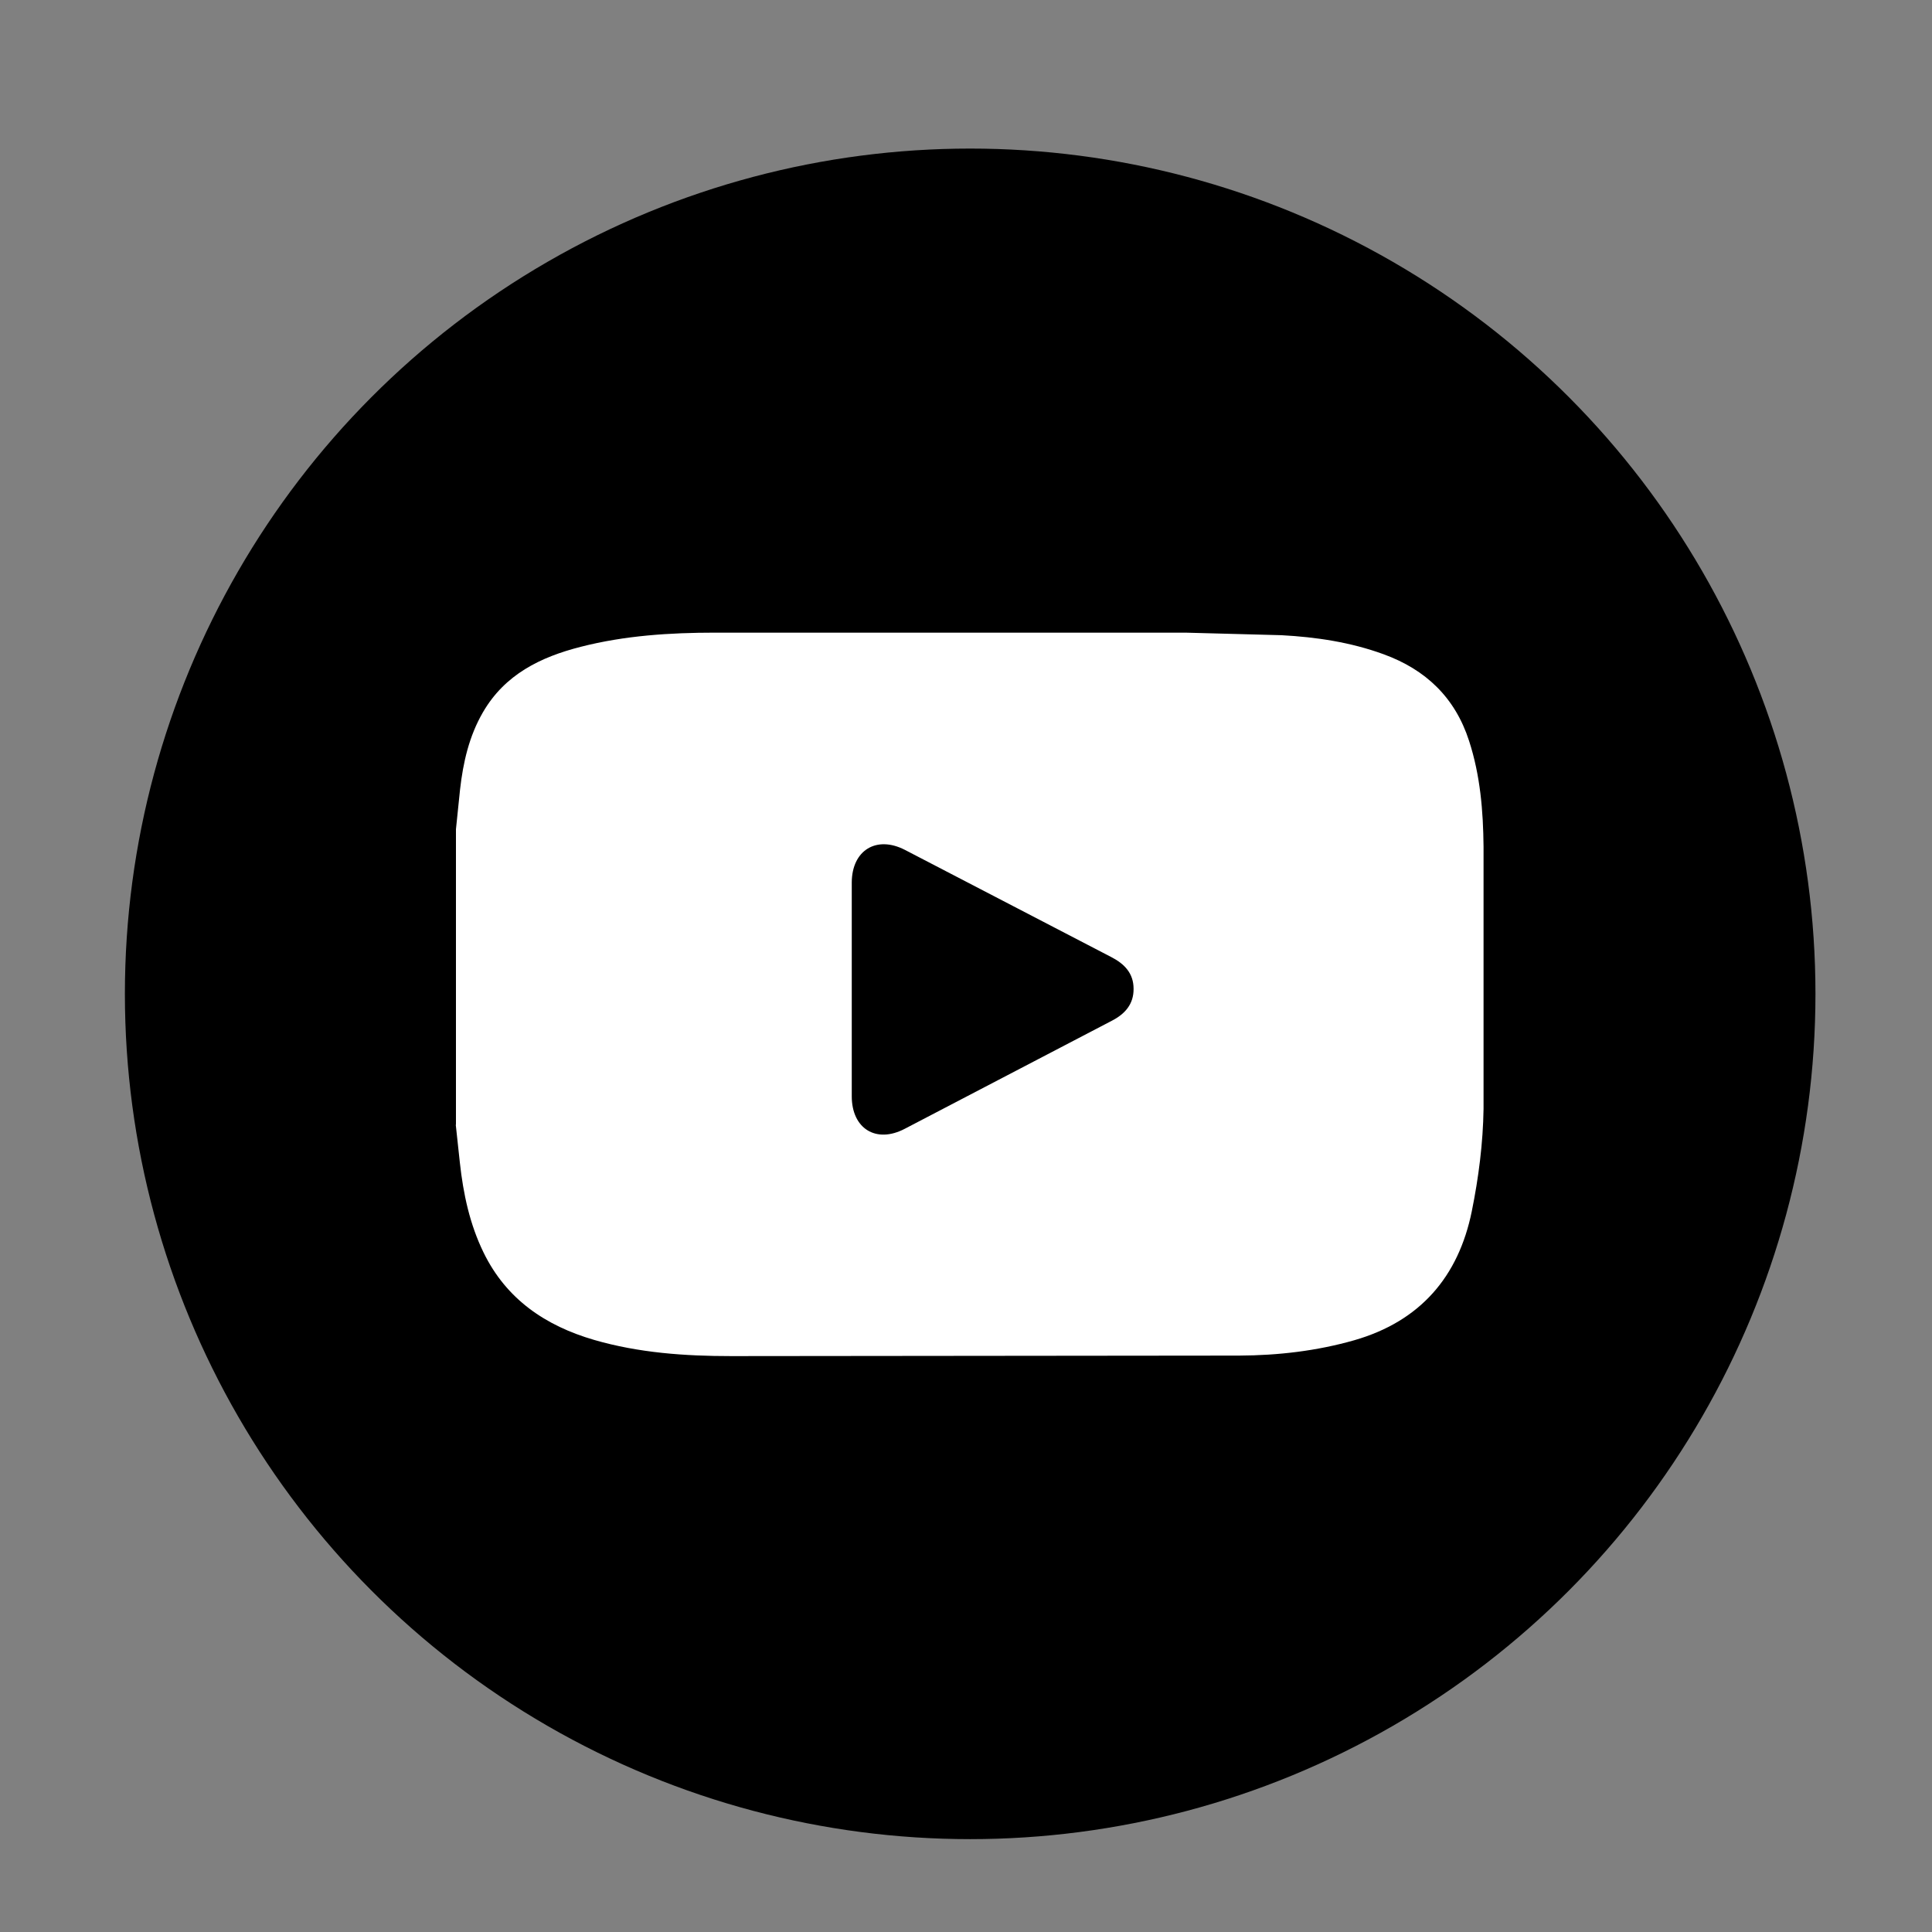 <svg viewBox="0 0 113.39 113.39" height="151.181" width="151.181" xmlns="http://www.w3.org/2000/svg"><rect x="0" y="0" width="113.39" height="113.39" fill="#808080" stroke="none"/><path d="M255.94-74.39c0 27.57-22.34 49.91-49.91 49.91h-.27-.37c-2.51-.03-4.97-.25-7.37-.64-23.76-3.84-41.9-24.44-41.9-49.27 0-27.57 22.35-49.91 49.91-49.91s49.91 22.34 49.91 49.91z"></path><path fill="#fff" d="M226.01-101.82c-4.65-.83-9.29-1.37-14.03-.59-7.47 1.23-11.95 5.81-13.65 13.54-.39 1.79-.43 3.67-.48 5.51-.07 3.22-.02 6.44-.02 9.8h-12.27v13.88h12.2l-.09 34.56a49.73 49.73 0 0 0 7.37.64h.28.1c1.73-.02 3.44-.13 5.13-.3.75-.08 1.51-.17 2.25-.28v-34.55c.3-.01.58-.04.86-.04l9.6.02c.69 0 .88-.2.96-.86l1.64-12.33c.03-.2.02-.41.04-.73h-13.18c0-1.31-.04-2.52 0-3.73.08-2.21.05-4.45.35-6.64.41-2.99 2.05-5.15 5.13-5.85 1.17-.26 2.42-.23 3.63-.26 1.5-.04 3.01-.01 4.54-.01.03-.32.07-.52.07-.73v-10.3c0-.35.05-.66-.46-.75z"></path><circle r="50.27" cy="-73.93" cx="323.24"></circle><path fill="#fff" d="M323.26-44.14h-13.39c-7.93-.04-14.45-5.33-16.08-13.09-.23-1.1-.33-2.25-.33-3.37v-26.65c.02-8.3 5.78-15 13.98-16.29.87-.14 1.76-.17 2.64-.17h26.31c8.33 0 14.97 5.55 16.44 13.75.17.93.21 1.89.21 2.84v26.44c-.02 7.99-5.16 14.45-12.88 16.17-1.2.27-2.47.36-3.71.37l-13.19.02zm.08-54.3v-.06H312.6c-.75 0-1.5.02-2.24.13-6.84 1.08-11.61 6.51-11.68 13.44v21.96c.07 7.76 6.06 13.62 13.81 13.62l21.49-.03c1.43-.01 2.92-.19 4.27-.63 6.55-2.13 9.55-7.45 9.66-13.62.12-6.98.03-13.96.02-20.94 0-.9-.08-1.81-.21-2.71-.92-5.95-6.24-10.88-12.27-11.14-4.03-.17-8.07-.03-12.1-.03zm-.09 9.11c8.26 0 15.08 6.83 15.09 15.12 0 8.56-6.87 15.62-15.2 15.61-8.29 0-15.15-7.01-15.13-15.43s6.87-15.3 15.24-15.3zm-.22 25.49c5.53.04 10.11-4.45 10.18-9.99.07-5.51-4.39-10.13-9.82-10.19-5.7-.06-10.32 4.33-10.37 9.84-.05 5.76 4.34 10.29 10.01 10.34zm16.38-29.84c2.01 0 3.47 1.54 3.47 3.65 0 2.04-1.6 3.69-3.58 3.67-1.96-.01-3.55-1.64-3.55-3.63 0-2.02 1.67-3.7 3.66-3.69z"></path><circle r="49.61" cy="-53.58" cx="435.94"></circle><path fill="#fff" d="M430.82-62.33l-.05 9.31c-.01.43-.58 1.05-1.02 1.21-1.59.6-3.24 1.06-4.88 1.54-6.7 1.99-7.11 10.02-3.3 14 2.6 2.71 5.82 4.04 9.56 2.82 3.8-1.24 5.9-4.07 6.2-8.05.24-3.22.32-6.45.33-9.68l.01-31.51v-1.65h10.3c.95 8.58 5.66 13.54 14.43 14.55v9.7c-5.07.05-9.72-1.29-14.35-3.98v1.89l-.18 18.53c-.28 8.21-3.85 14.6-11.2 18.55-11.24 6.04-23.18-1-26.29-11.11-3.42-11.13 2.96-22.03 12.66-24.96.95-.29 1.92-.54 2.9-.68 1.54-.22 3.1-.33 4.86-.51z"></path><circle r="49.61" cy="58.33" cx="56.94"></circle><path d="M66.53 58.04c0 .91-.51 1.5-1.28 1.9L53.1 66.25c-1.68.88-3.1 0-3.1-1.9V51.8c0-1.9 1.42-2.77 3.1-1.9l12.11 6.28c.8.4 1.31.95 1.31 1.86z"></path><path fill="#fff" d="M26.76 66V48.67l.24-2.33c.18-1.59.53-3.13 1.34-4.53 1.29-2.23 3.39-3.25 5.75-3.85 2.58-.66 5.23-.83 7.89-.83h27.58l5.65.15c2.04.11 4.06.41 6 1.12 2.47.9 4.19 2.54 5.01 5.08.66 2.03.83 4.12.85 6.22v15.38c-.03 2.01-.29 4.04-.69 6.01-.78 3.84-3.03 6.46-6.9 7.57-2.21.63-4.47.89-6.75.9l-29.82.03c-2.72 0-5.42-.19-8.04-.95-2.85-.83-5.15-2.38-6.49-5.13-.81-1.66-1.19-3.44-1.39-5.27l-.24-2.22zm23.23-7.96v6.3c0 1.9 1.43 2.79 3.11 1.91l12.15-6.34c.78-.4 1.29-.98 1.28-1.88 0-.9-.53-1.46-1.31-1.86l-12.11-6.29c-1.67-.86-3.11.02-3.12 1.91v6.24z"></path></svg>